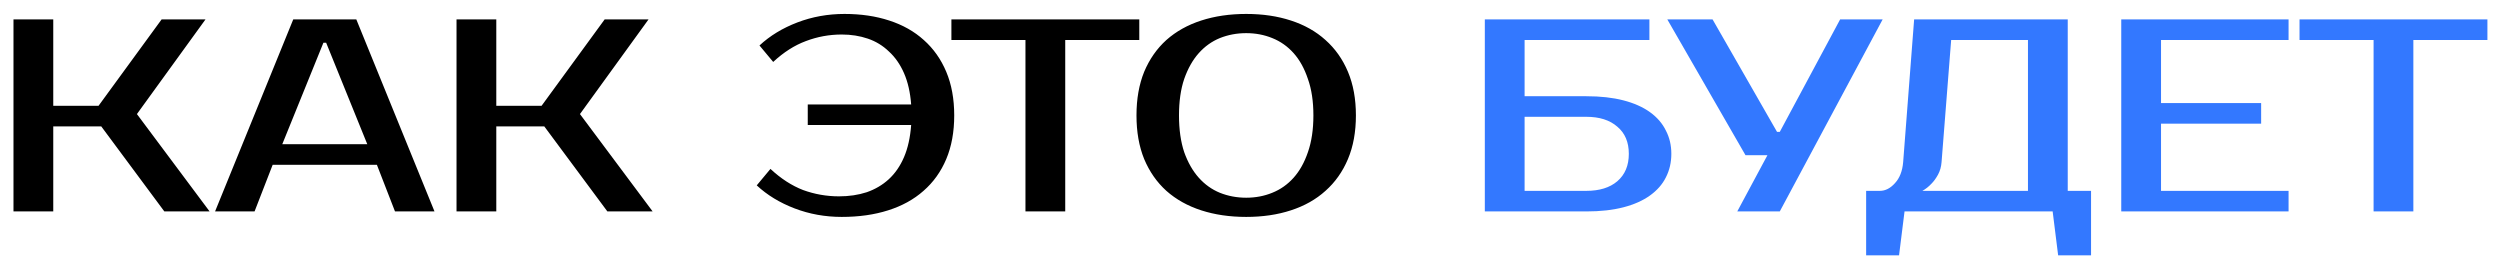 <?xml version="1.0" encoding="UTF-8"?> <svg xmlns="http://www.w3.org/2000/svg" width="875" height="94" viewBox="0 0 875 94" fill="none"><g filter="url(#filter0_d_0_32)"><path d="M47.92 35.92L73.36 70H57.52L35.44 40.24H18.64V70H4.72V2.8H18.64V33.04H34.48L56.56 2.8H71.92L47.92 35.92ZM98.793 46.48H128.552L114.153 10.96H113.193L98.793 46.48ZM124.713 2.8L152.073 70H138.249L131.913 53.68H95.433L89.097 70H75.272L102.633 2.8H124.713ZM202.983 35.92L228.423 70H212.583L190.503 40.24H173.703V70H159.783V2.8H173.703V33.04H189.543L211.623 2.8H226.983L202.983 35.92ZM293.658 64.72C297.178 64.72 300.41 64.24 303.354 63.28C306.298 62.256 308.858 60.752 311.034 58.768C313.274 56.72 315.066 54.128 316.41 50.992C317.754 47.856 318.586 44.112 318.906 39.76H282.714V32.56H318.906C318.586 28.336 317.754 24.688 316.41 21.616C315.066 18.544 313.306 16.016 311.13 14.032C309.018 11.984 306.554 10.48 303.738 9.52C300.922 8.56 297.882 8.08 294.618 8.08C290.266 8.08 286.074 8.848 282.042 10.384C278.074 11.856 274.266 14.288 270.618 17.68L265.818 11.92C269.466 8.528 273.882 5.84 279.066 3.856C284.25 1.872 289.754 0.88 295.578 0.88C301.338 0.88 306.554 1.648 311.226 3.184C315.962 4.72 319.994 6.992 323.322 10C326.714 13.008 329.338 16.72 331.194 21.136C333.05 25.552 333.978 30.64 333.978 36.4C333.978 42.16 333.05 47.248 331.194 51.664C329.338 56.08 326.682 59.792 323.226 62.8C319.834 65.808 315.706 68.08 310.842 69.616C306.042 71.152 300.634 71.92 294.618 71.92C288.794 71.92 283.29 70.928 278.106 68.944C272.922 66.96 268.506 64.272 264.858 60.88L269.658 55.12C273.306 58.512 277.114 60.976 281.082 62.512C285.114 63.984 289.306 64.72 293.658 64.72ZM398.751 10H372.831V70H358.911V10H332.991V2.8H398.751V10ZM436.169 7.6C432.905 7.6 429.833 8.176 426.953 9.328C424.137 10.48 421.673 12.24 419.561 14.608C417.449 16.976 415.753 19.984 414.473 23.632C413.257 27.216 412.649 31.472 412.649 36.4C412.649 41.328 413.257 45.616 414.473 49.264C415.753 52.848 417.449 55.824 419.561 58.192C421.673 60.56 424.137 62.32 426.953 63.472C429.833 64.624 432.905 65.2 436.169 65.2C439.433 65.2 442.473 64.624 445.289 63.472C448.169 62.32 450.665 60.56 452.777 58.192C454.889 55.824 456.553 52.848 457.769 49.264C459.049 45.616 459.689 41.328 459.689 36.4C459.689 31.472 459.049 27.216 457.769 23.632C456.553 19.984 454.889 16.976 452.777 14.608C450.665 12.24 448.169 10.48 445.289 9.328C442.473 8.176 439.433 7.6 436.169 7.6ZM436.169 0.88C441.929 0.88 447.145 1.648 451.817 3.184C456.553 4.72 460.585 6.992 463.913 10C467.305 13.008 469.929 16.72 471.785 21.136C473.641 25.552 474.569 30.64 474.569 36.4C474.569 42.16 473.641 47.248 471.785 51.664C469.929 56.08 467.305 59.792 463.913 62.8C460.585 65.808 456.553 68.08 451.817 69.616C447.145 71.152 441.929 71.92 436.169 71.92C430.409 71.92 425.161 71.152 420.425 69.616C415.689 68.08 411.625 65.808 408.233 62.8C404.905 59.792 402.313 56.08 400.457 51.664C398.665 47.248 397.769 42.16 397.769 36.4C397.769 30.64 398.665 25.552 400.457 21.136C402.313 16.72 404.905 13.008 408.233 10C411.625 6.992 415.689 4.72 420.425 3.184C425.161 1.648 430.409 0.88 436.169 0.88Z" fill="black"></path><path d="M555.209 29.68C560.137 29.68 564.457 30.16 568.169 31.12C571.881 32.08 574.985 33.456 577.481 35.248C579.977 37.04 581.833 39.184 583.049 41.68C584.329 44.112 584.969 46.832 584.969 49.84C584.969 52.848 584.329 55.6 583.049 58.096C581.833 60.528 579.977 62.64 577.481 64.432C574.985 66.224 571.881 67.6 568.169 68.56C564.457 69.52 560.137 70 555.209 70H519.689V2.8H577.289V10H533.609V29.68H555.209ZM533.609 36.88V62.8H555.209C559.817 62.8 563.433 61.68 566.057 59.44C568.745 57.136 570.089 53.936 570.089 49.84C570.089 45.744 568.745 42.576 566.057 40.336C563.433 38.032 559.817 36.88 555.209 36.88H533.609ZM658.923 2.8L622.923 70H608.043L618.603 50.32H610.923L583.562 2.8H599.403L621.963 42.16H622.923L644.043 2.8H658.923ZM657.948 62.8C659.868 62.8 661.628 61.904 663.228 60.112C664.892 58.32 665.852 55.856 666.108 52.72L669.948 2.8H723.708V62.8H731.868V85.36H720.348L718.428 70H666.588L664.668 85.36H653.148V62.8H657.948ZM679.548 52.72C679.42 54.384 679.004 55.856 678.3 57.136C677.596 58.416 676.828 59.472 675.996 60.304C675.036 61.328 673.98 62.16 672.828 62.8H709.788V10H682.908L679.548 52.72ZM756.359 10V32.08H791.399V39.28H756.359V62.8H800.999V70H742.439V2.8H800.999V10H756.359ZM870.595 10H844.675V70H830.755V10H804.835V2.8H870.595V10Z" fill="#3378FF"></path></g><defs><filter id="filter0_d_0_32" x="0.72" y="0.88" width="873.875" height="92.48" filterUnits="userSpaceOnUse" color-interpolation-filters="sRGB"><feFlood flood-opacity="0" result="BackgroundImageFix"></feFlood><feColorMatrix in="SourceAlpha" type="matrix" values="0 0 0 0 0 0 0 0 0 0 0 0 0 0 0 0 0 0 127 0" result="hardAlpha"></feColorMatrix><feOffset dy="4"></feOffset><feGaussianBlur stdDeviation="2"></feGaussianBlur><feComposite in2="hardAlpha" operator="out"></feComposite><feColorMatrix type="matrix" values="0 0 0 0 0 0 0 0 0 0 0 0 0 0 0 0 0 0 0.25 0"></feColorMatrix><feBlend mode="normal" in2="BackgroundImageFix" result="effect1_dropShadow_0_32"></feBlend><feBlend mode="normal" in="SourceGraphic" in2="effect1_dropShadow_0_32" result="shape"></feBlend></filter></defs></svg> 